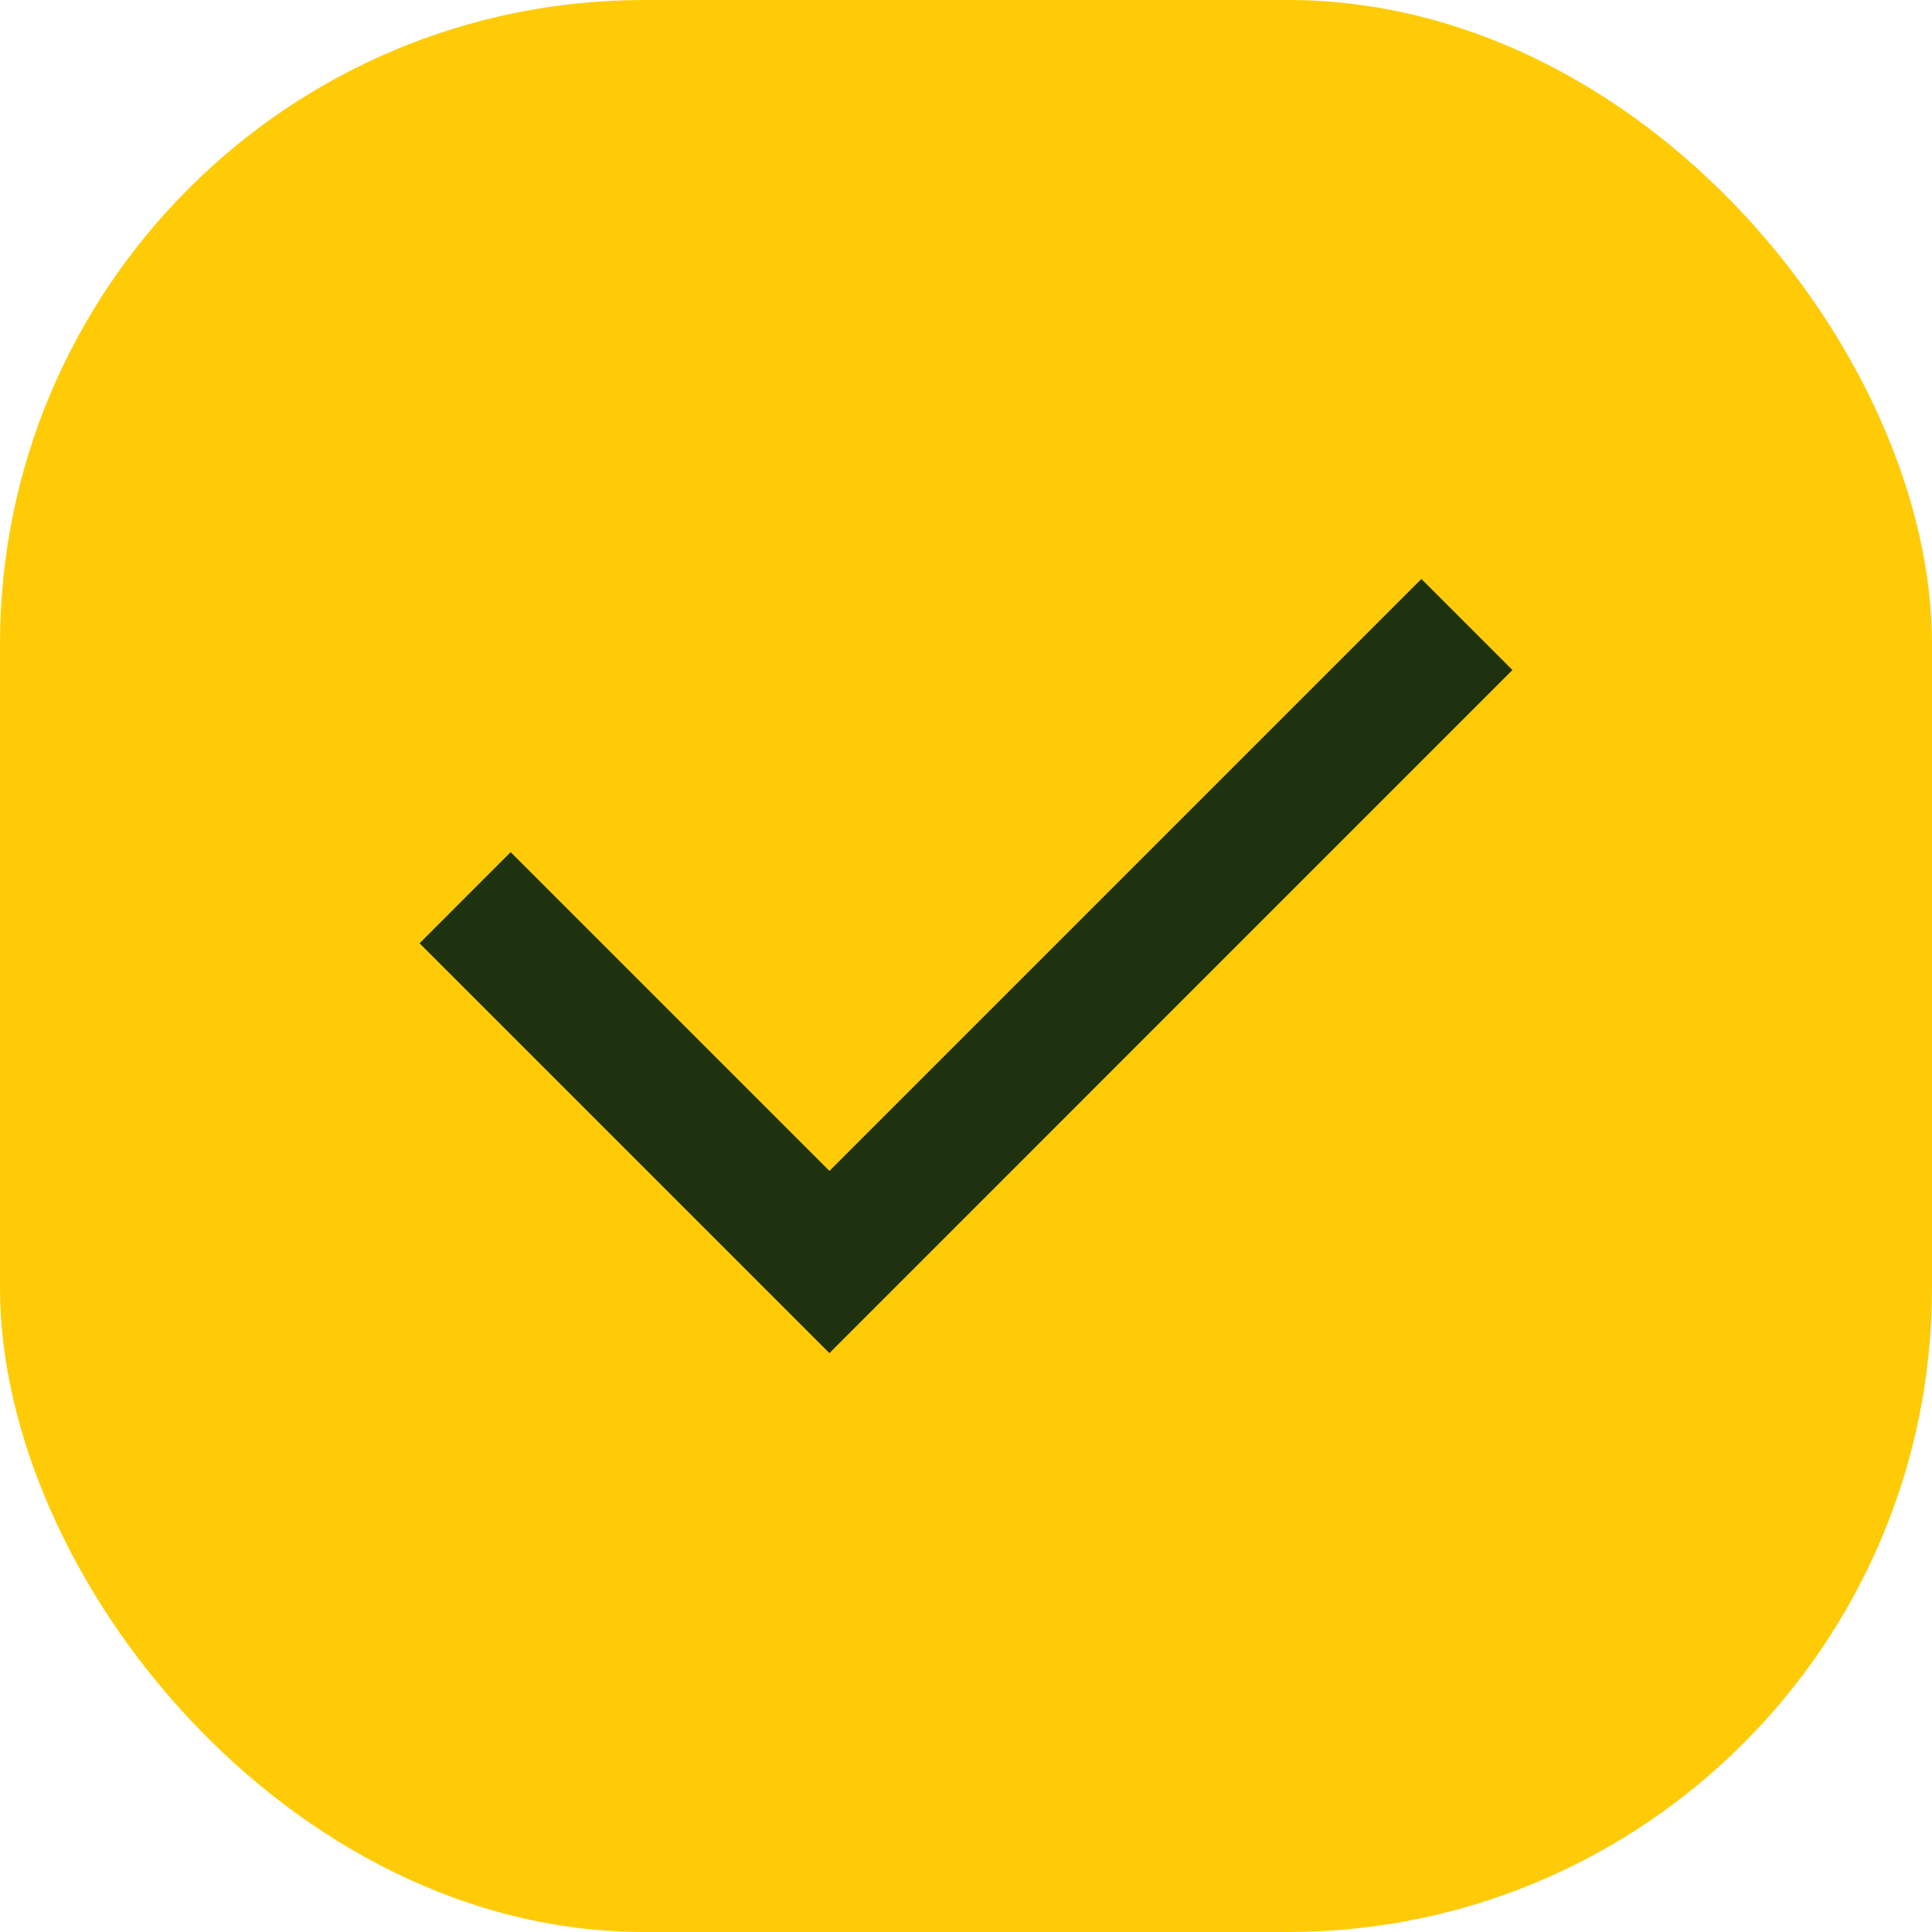 <svg width="30" height="30" viewBox="0 0 30 30" fill="none" xmlns="http://www.w3.org/2000/svg">
<rect width="30" height="30" rx="10" fill="#FFCB07"/>
<path d="M12.879 18.182L22.071 8.99L23.485 10.404L12.879 21.011L6.515 14.647L7.929 13.232L12.879 18.182Z" fill="#1F3210"/>
</svg>
